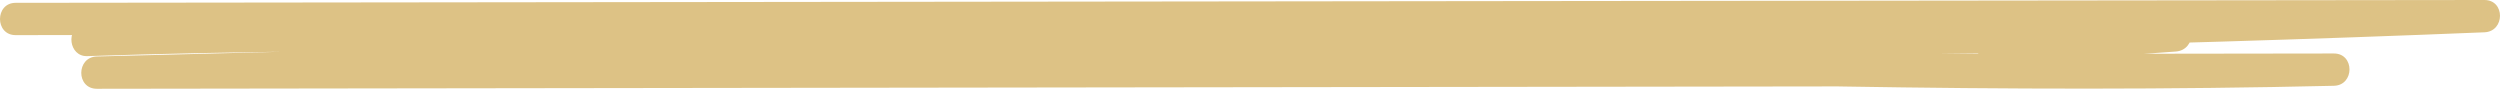<?xml version="1.0" encoding="UTF-8"?>
<svg width="928.778px" height="32.99px" viewBox="0 0 928.778 32.99" version="1.1" xmlns="http://www.w3.org/2000/svg" xmlns:xlink="http://www.w3.org/1999/xlink">
    <title>svgexport-1 (10)</title>
    <g id="Page-1" stroke="none" stroke-width="1" fill="none" fill-rule="evenodd">
        <g id="Artboard" transform="translate(-487, -1494)" fill="#DDC285" fill-rule="nonzero">
            <g id="svgexport-1-(10)" transform="translate(487, 1494)">
                <path d="M5.798,13.05 C125.028,12.92 244.258,12.78 363.488,12.65 C482.718,12.52 601.948,12.38 721.178,12.25 C788.448,12.17 855.728,12.1 922.998,12.02 C922.998,8.02 922.998,4.02 922.998,0.02 C806.108,4.78 689.138,7.24 572.158,8.12 C455.808,8.99 339.458,8.31 223.118,6.79 C190.548,6.37 157.968,5.88 125.398,5.34 C94.168,4.82 61.448,1.66 30.788,9.06 C24.248,10.64 25.588,21.07 32.388,20.85 C140.998,17.26 249.678,19.13 358.268,22.39 C466.918,25.66 575.528,30.29 684.218,32.13 C745.168,33.16 806.128,33.3 867.068,31.87 C874.778,31.69 874.818,19.86 867.068,19.87 C758.858,20.02 650.648,20.16 542.428,20.31 C434.208,20.46 326.008,20.6 217.788,20.75 C157.188,20.83 96.588,20.91 35.988,20.99 C35.988,24.99 35.988,28.99 35.988,32.99 C136.428,30.34 236.868,28.02 337.328,26.03 C437.788,24.04 538.248,22.39 638.718,21.06 C695.278,20.32 751.828,19.68 808.388,19.14 C808.388,15.14 808.388,11.14 808.388,7.14 C784.988,9 761.528,9.58 738.058,8.89 C730.338,8.66 730.338,20.66 738.058,20.89 C761.518,21.58 784.988,21 808.388,19.14 C815.978,18.54 816.218,7.07 808.388,7.14 C707.918,8.09 607.448,9.37 506.978,10.98 C406.518,12.59 306.058,14.54 205.608,16.82 C149.068,18.1 92.528,19.49 35.988,20.98 C28.288,21.18 28.238,32.99 35.988,32.98 C144.198,32.83 252.408,32.69 360.628,32.54 C468.848,32.39 577.048,32.25 685.268,32.1 C745.868,32.02 806.468,31.94 867.068,31.86 C867.068,27.86 867.068,23.86 867.068,19.86 C758.408,22.42 649.718,19.92 541.108,16.43 C432.478,12.94 323.868,8.48 215.178,7.21 C154.238,6.5 93.288,6.81 32.378,8.83 C32.908,12.76 33.438,16.69 33.978,20.62 C61.038,14.09 89.848,16.73 117.418,17.19 C146.668,17.68 175.908,18.13 205.158,18.53 C262.998,19.32 320.838,19.92 378.678,20.24 C495.008,20.87 611.358,20.35 727.678,17.94 C792.798,16.59 857.908,14.65 922.988,12 C930.668,11.69 930.748,-0.01 922.988,0 C803.758,0.13 684.528,0.27 565.298,0.4 C446.068,0.53 326.848,0.69 207.618,0.82 C140.348,0.9 73.068,0.98 5.798,1.05 C-1.922,1.06 -1.942,13.06 5.798,13.05 L5.798,13.05 Z" id="Path"></path>
            </g>
        </g>
    </g>
</svg>
